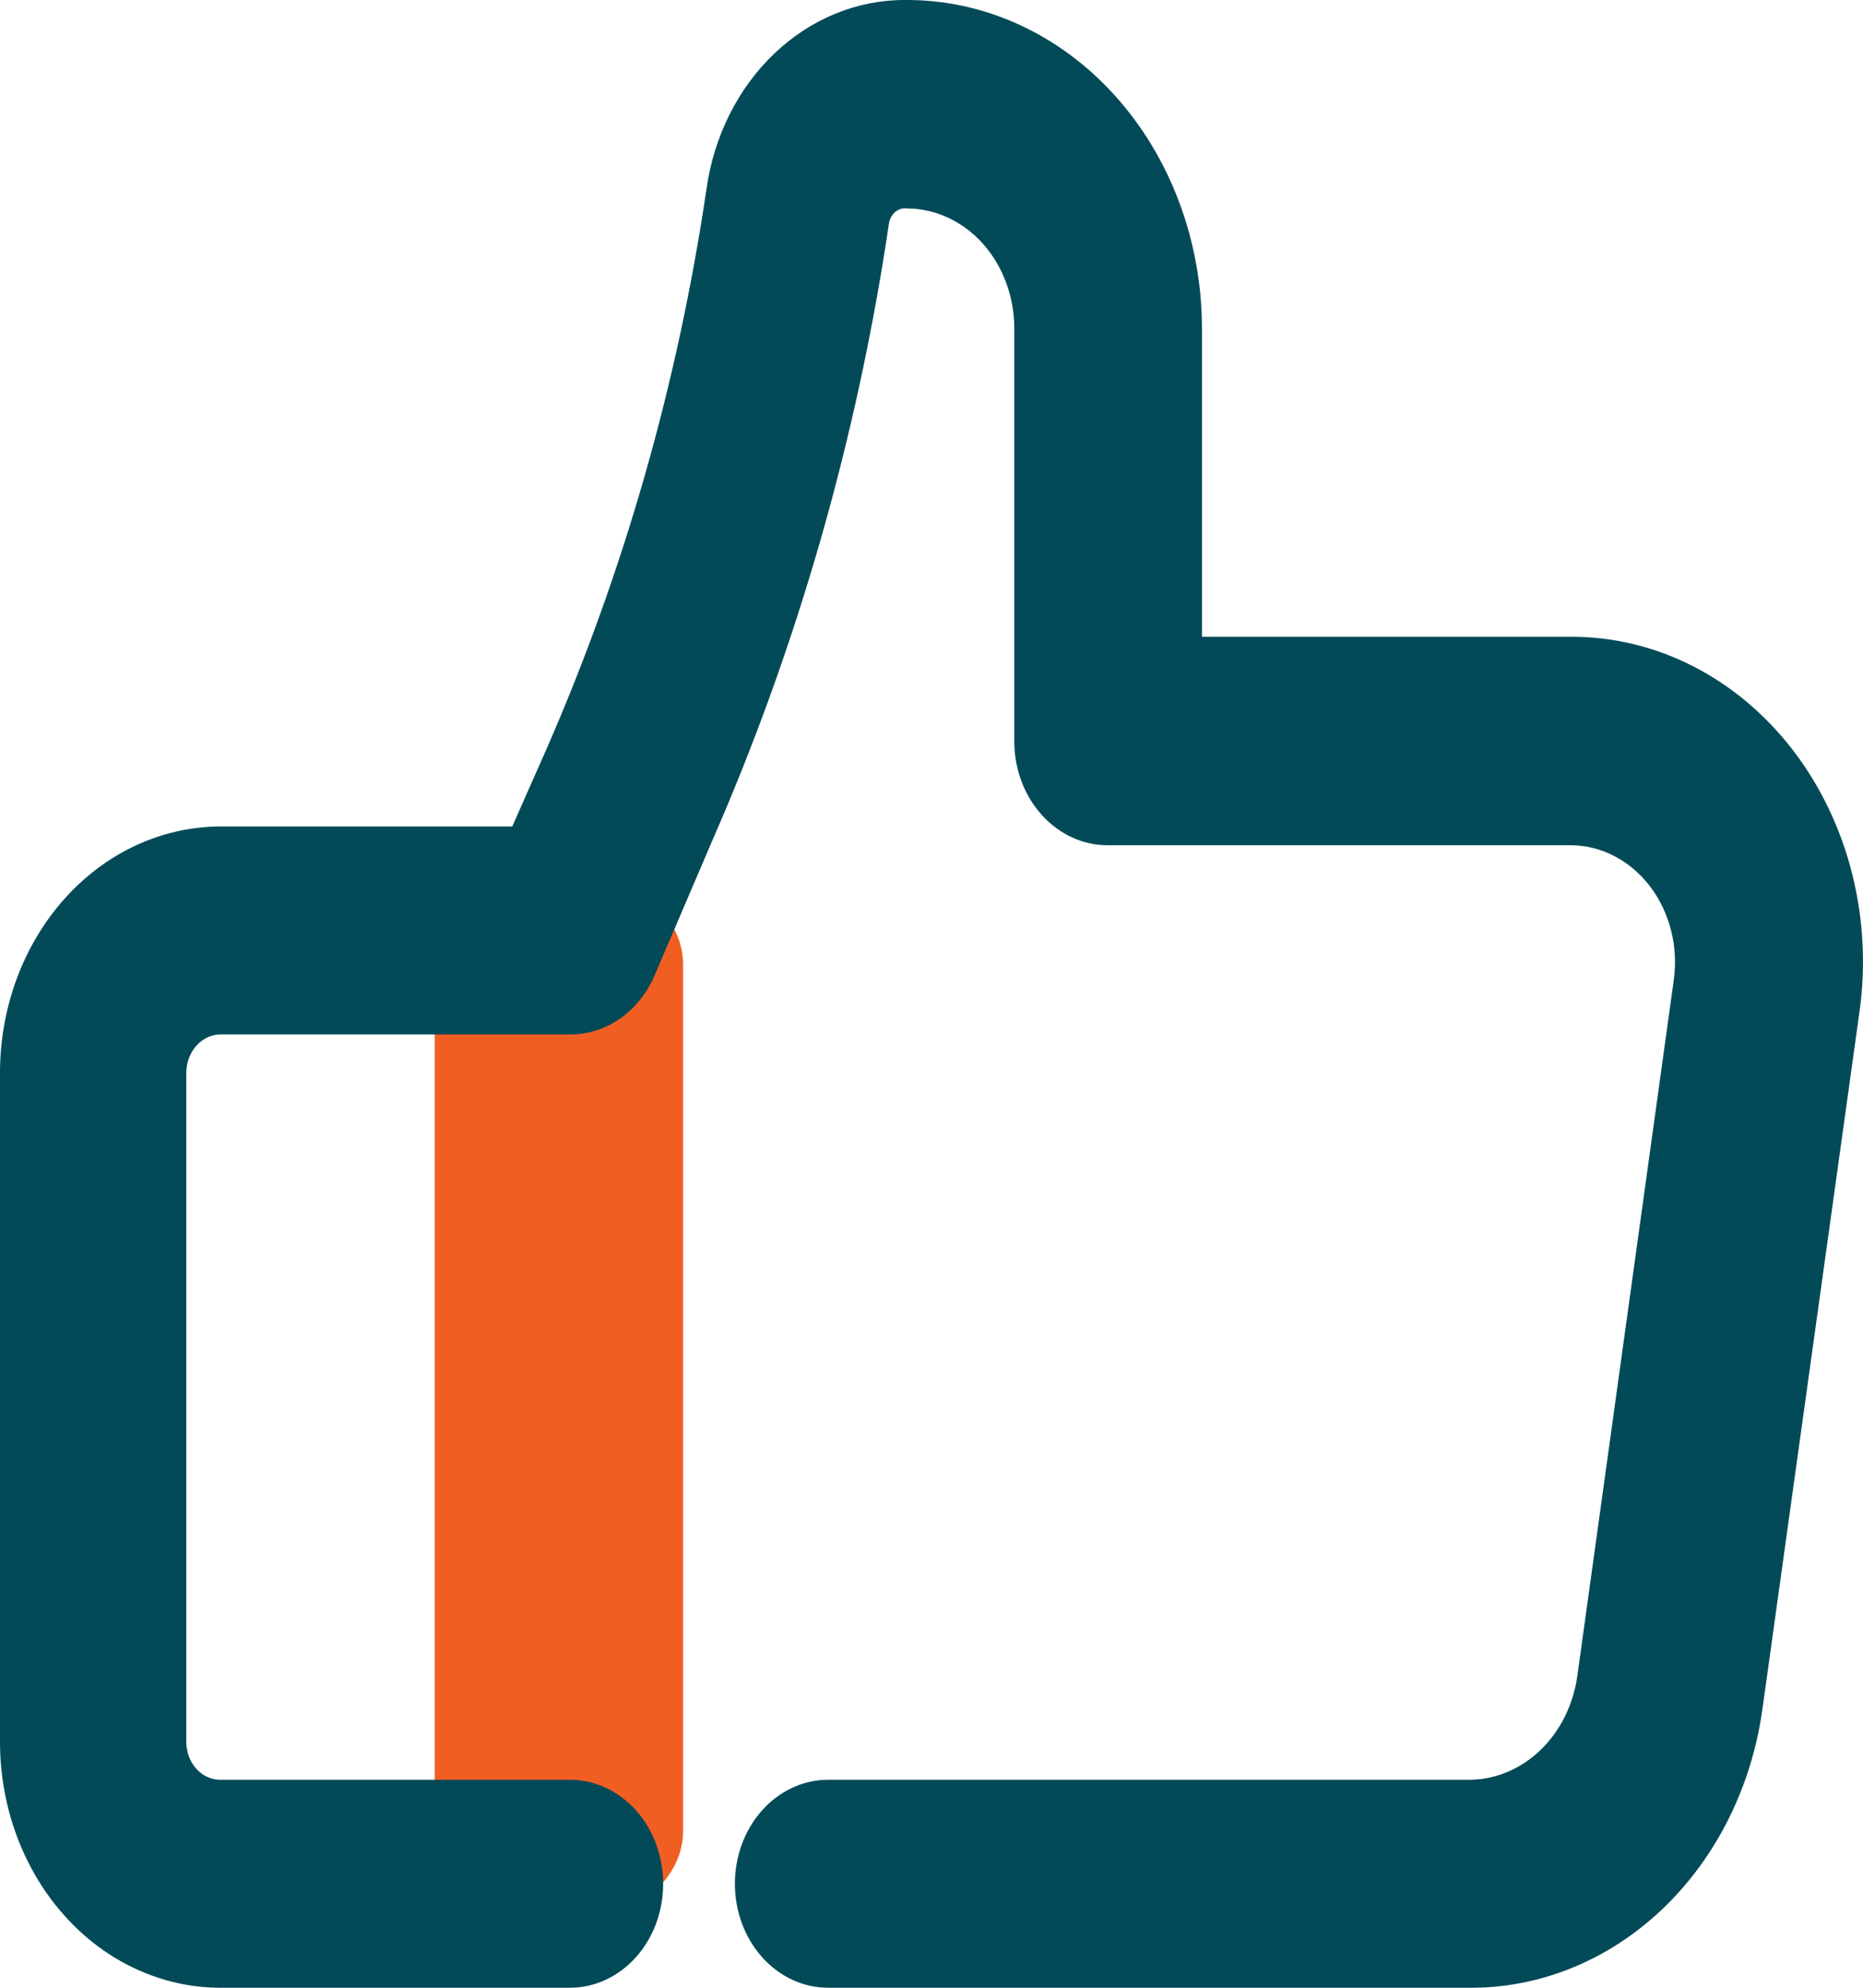 <?xml version="1.0" encoding="UTF-8"?> <svg xmlns="http://www.w3.org/2000/svg" width="30" height="32" viewBox="0 0 30 32" fill="none"><path d="M9 31C8.47 31 7.961 30.84 7.586 30.554C7.211 30.269 7 29.882 7 29.478V15.522C7 15.118 7.211 14.731 7.586 14.446C7.961 14.16 8.47 14 9 14C9.53 14 10.039 14.16 10.414 14.446C10.789 14.731 11 15.118 11 15.522V29.478C11 29.882 10.789 30.269 10.414 30.554C10.039 30.84 9.53 31 9 31Z" fill="#F15E22"></path><path d="M23.638 32H13.334C12.936 32 12.554 31.823 12.273 31.509C11.992 31.196 11.834 30.77 11.834 30.326C11.834 29.882 11.992 29.456 12.273 29.143C12.554 28.829 12.936 28.652 13.334 28.652H23.638C24.062 28.656 24.474 28.489 24.798 28.182C25.121 27.874 25.335 27.447 25.4 26.979L26.952 15.782C26.99 15.514 26.976 15.239 26.909 14.978C26.843 14.716 26.727 14.474 26.569 14.267C26.41 14.06 26.214 13.894 25.993 13.78C25.772 13.666 25.531 13.607 25.287 13.607H17.833C17.435 13.607 17.054 13.43 16.773 13.116C16.491 12.803 16.333 12.377 16.333 11.933V5.289C16.333 4.778 16.152 4.287 15.829 3.925C15.505 3.563 15.067 3.358 14.608 3.356C14.542 3.346 14.475 3.365 14.421 3.408C14.366 3.452 14.329 3.517 14.316 3.59C13.806 7.037 12.848 10.383 11.474 13.523L10.536 15.715C10.413 15.997 10.22 16.234 9.982 16.4C9.743 16.566 9.468 16.653 9.187 16.653H3.547C3.401 16.655 3.262 16.721 3.16 16.837C3.057 16.953 3 17.109 3 17.272V28.042C3 28.204 3.057 28.359 3.16 28.474C3.263 28.588 3.402 28.652 3.547 28.652H9.179C9.577 28.652 9.958 28.829 10.24 29.143C10.521 29.456 10.679 29.882 10.679 30.326C10.679 30.77 10.521 31.196 10.24 31.509C9.958 31.823 9.577 32 9.179 32H3.547C3.081 32 2.62 31.897 2.19 31.698C1.759 31.5 1.368 31.208 1.039 30.84C0.71 30.473 0.448 30.037 0.27 29.556C0.092 29.076 0 28.561 0 28.042V17.272C-2.09512e-06 16.221 0.373 15.214 1.038 14.47C1.703 13.726 2.606 13.308 3.547 13.305H8.249L8.804 12.05C10.048 9.204 10.915 6.171 11.376 3.046C11.495 2.195 11.883 1.419 12.471 0.86C13.059 0.301 13.806 -0.004 14.578 0C15.203 -0.004 15.822 0.129 16.401 0.392C16.979 0.655 17.506 1.043 17.949 1.534C18.393 2.024 18.746 2.608 18.987 3.251C19.228 3.894 19.354 4.583 19.355 5.28V10.251H25.31C25.986 10.251 26.655 10.414 27.27 10.729C27.885 11.044 28.431 11.504 28.872 12.077C29.312 12.651 29.636 13.323 29.821 14.05C30.006 14.776 30.048 15.538 29.944 16.284L28.385 27.481C28.216 28.747 27.643 29.902 26.77 30.733C25.897 31.564 24.785 32.014 23.638 32Z" fill="#034A59"></path></svg> 